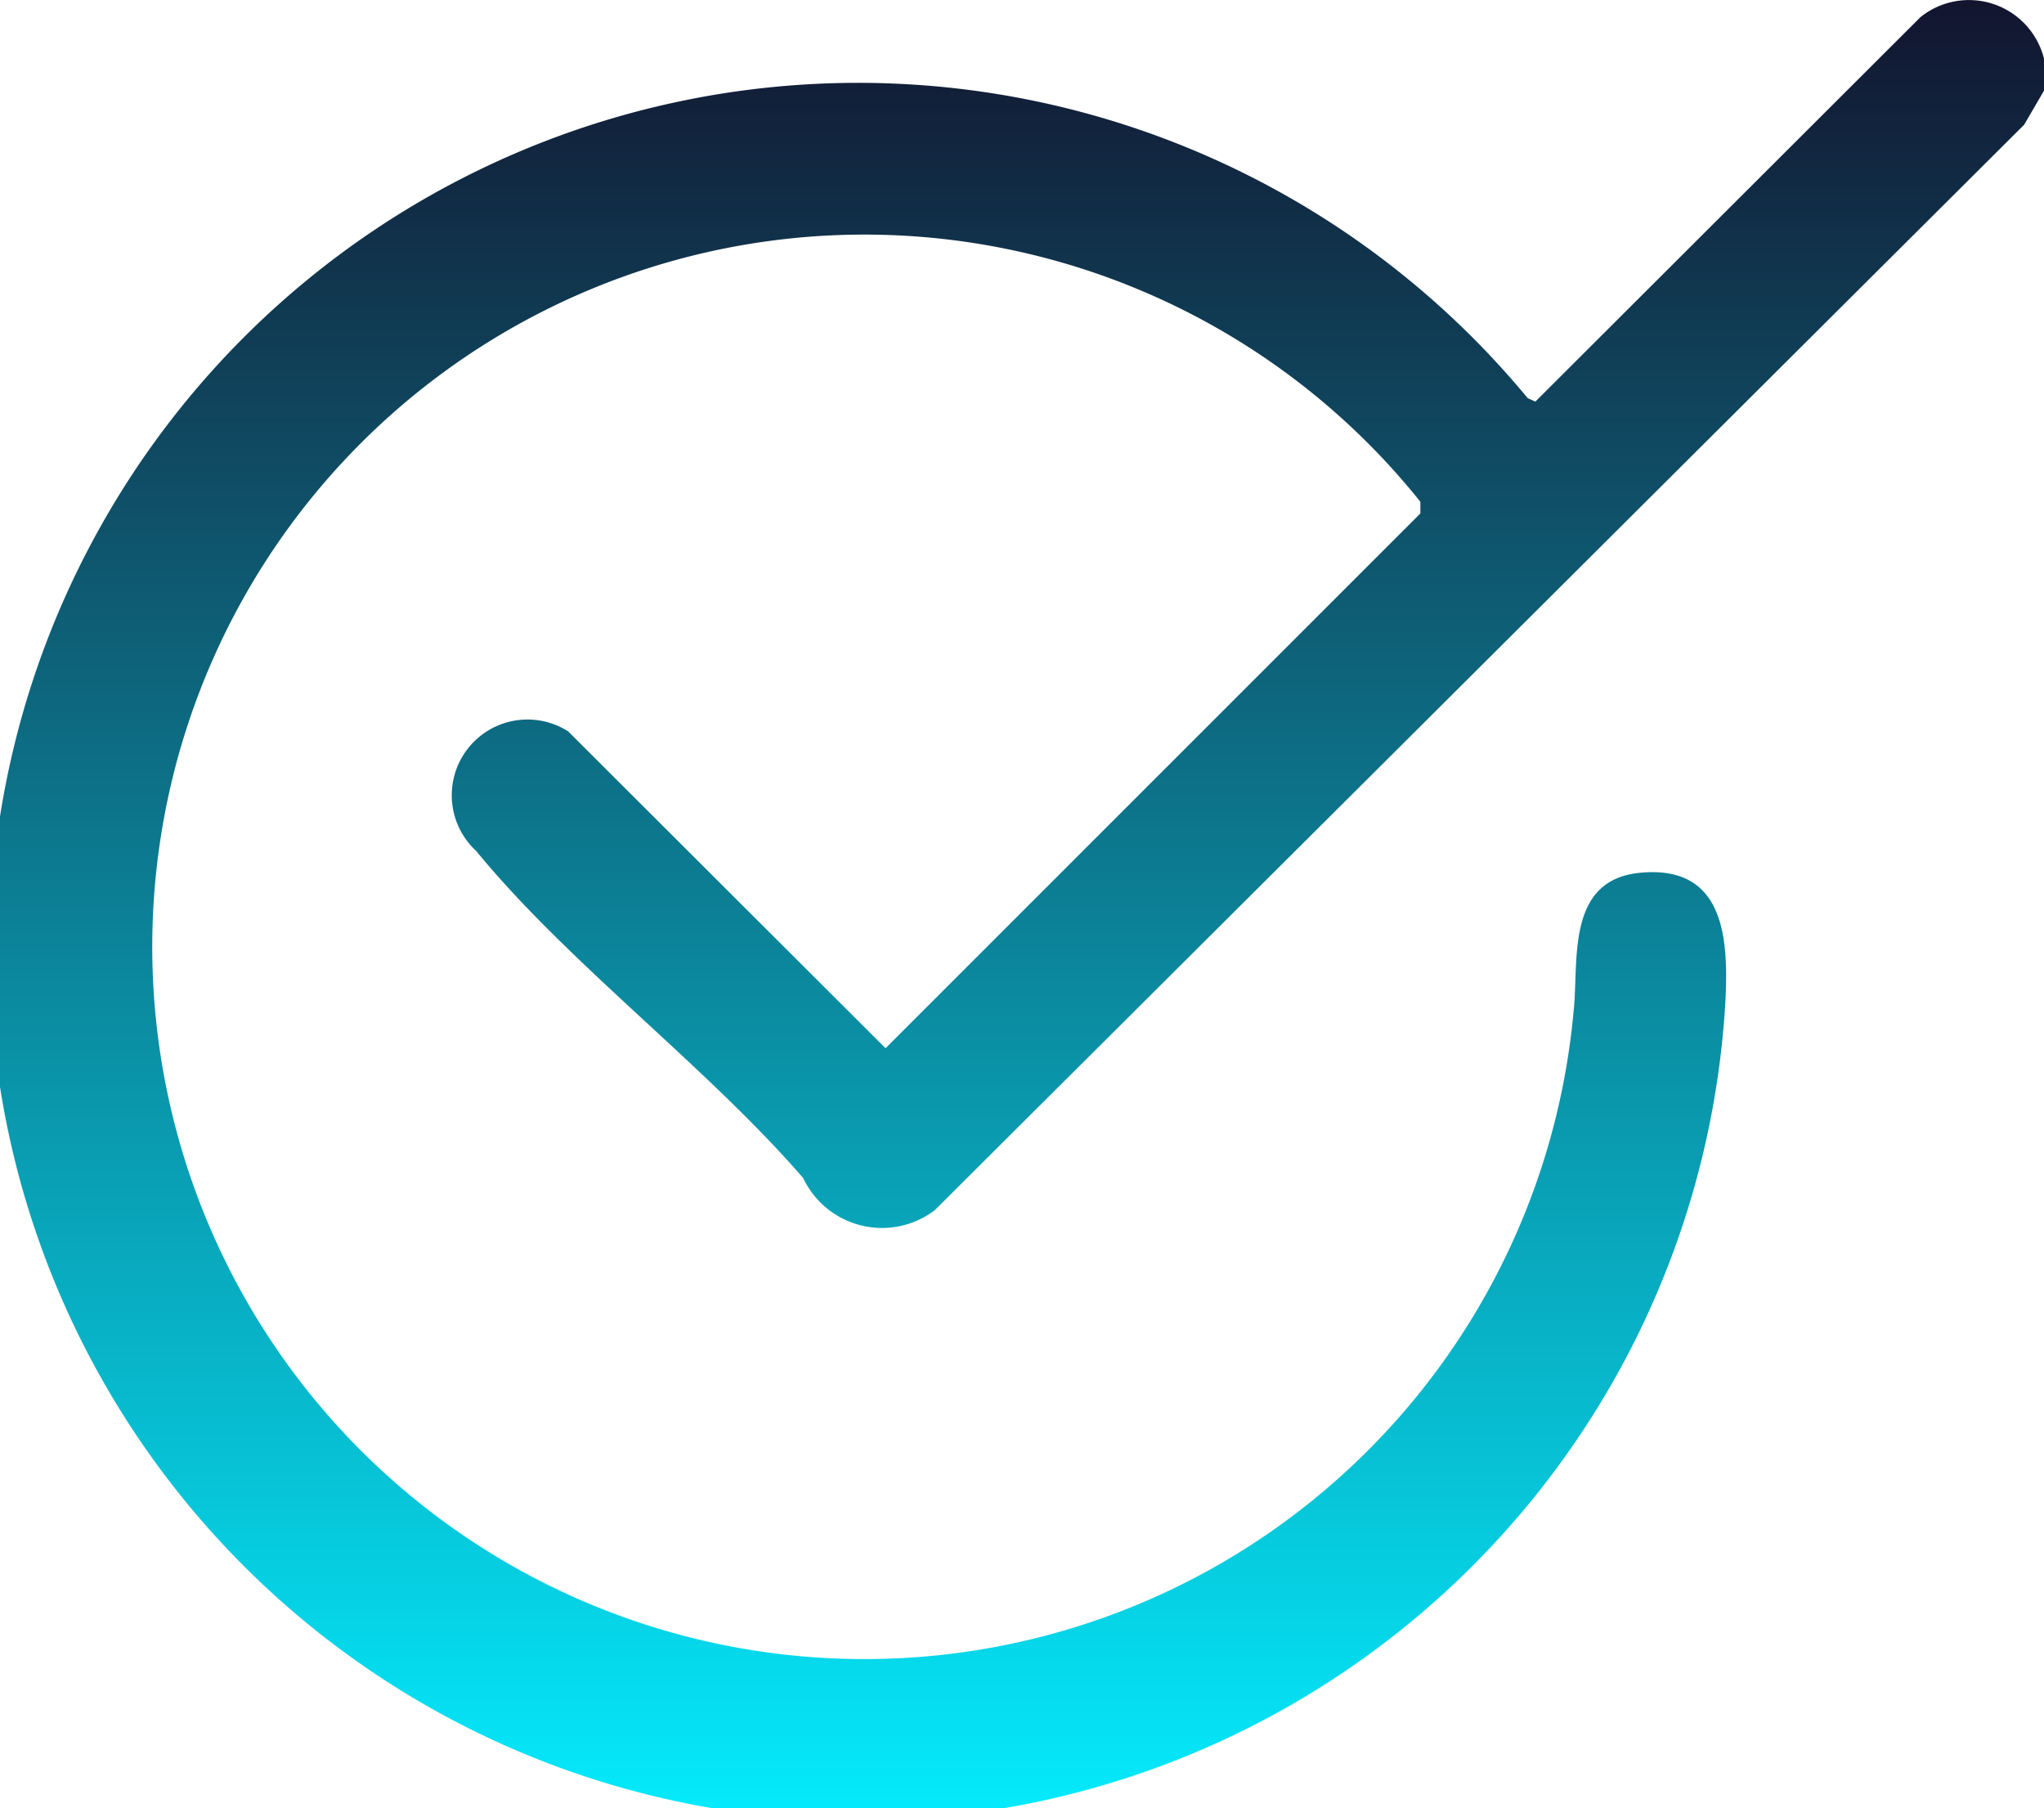 <?xml version="1.0" encoding="UTF-8"?> <svg xmlns="http://www.w3.org/2000/svg" xmlns:xlink="http://www.w3.org/1999/xlink" width="20" height="17.691" viewBox="0 0 20 17.691"><defs><linearGradient id="linear-gradient" x1="0.5" x2="0.5" y2="1" gradientUnits="objectBoundingBox"><stop offset="0" stop-color="#13132d"></stop><stop offset="1" stop-color="#04edff"></stop></linearGradient><clipPath id="clip-path"><rect id="Rectángulo_1782" data-name="Rectángulo 1782" width="20" height="17.691" fill="url(#linear-gradient)"></rect></clipPath></defs><g id="check-blue" clip-path="url(#clip-path)"><path id="Trazado_8368" data-name="Trazado 8368" d="M20,.573V.886l-.194.333L9.147,11.838a.853.853,0,0,1-1.288-.314c-.954-1.1-2.291-2.093-3.2-3.2a.741.741,0,0,1,.9-1.17l3.106,3.1,5.233-5.232V4.908a6.968,6.968,0,1,0,1.5,4.977c.051-.479-.079-1.275.645-1.347.818-.081.87.615.841,1.232a8.5,8.5,0,1,1-1.936-5.876l.075.034L18.792.166A.757.757,0,0,1,20,.573" transform="translate(0 0.001)" fill="url(#linear-gradient)"></path></g></svg> 